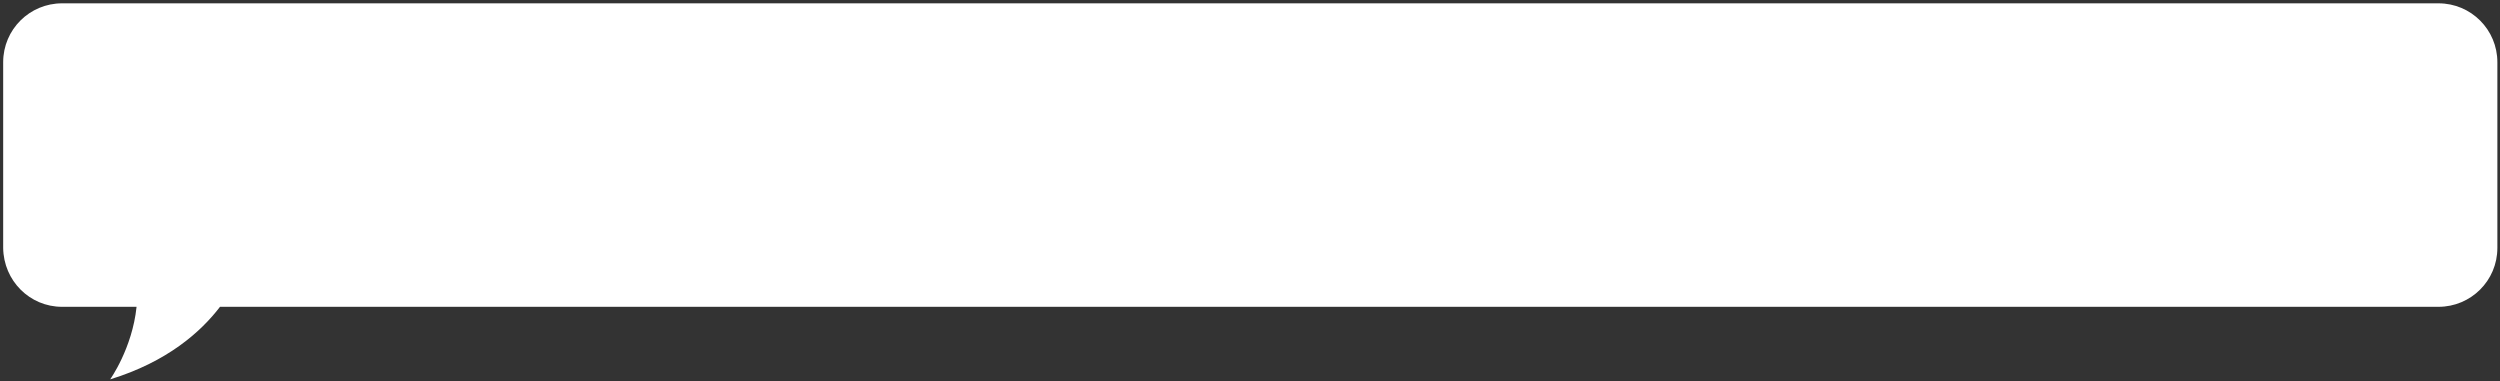 <?xml version="1.0" encoding="UTF-8"?> <svg xmlns="http://www.w3.org/2000/svg" width="603" height="92" viewBox="0 0 603 92" fill="none"><rect x="0" y="0" width="603" height="92" fill="#333333" stroke="none"/> <path fill-rule="evenodd" clip-rule="evenodd" d="M32.94 74.003H14.966C7.166 74.003 0.866 67.703 0.766 59.803V15.003C0.766 7.103 7.166 0.803 14.966 0.803H588.166C596.066 0.803 602.366 7.203 602.366 15.003V59.803C602.366 67.703 595.966 74.003 588.166 74.003H53.065C48.48 80.007 40.393 87.257 26.566 91.503C26.566 91.503 31.895 84.062 32.94 74.003Z" fill="white"></path> </svg> 
